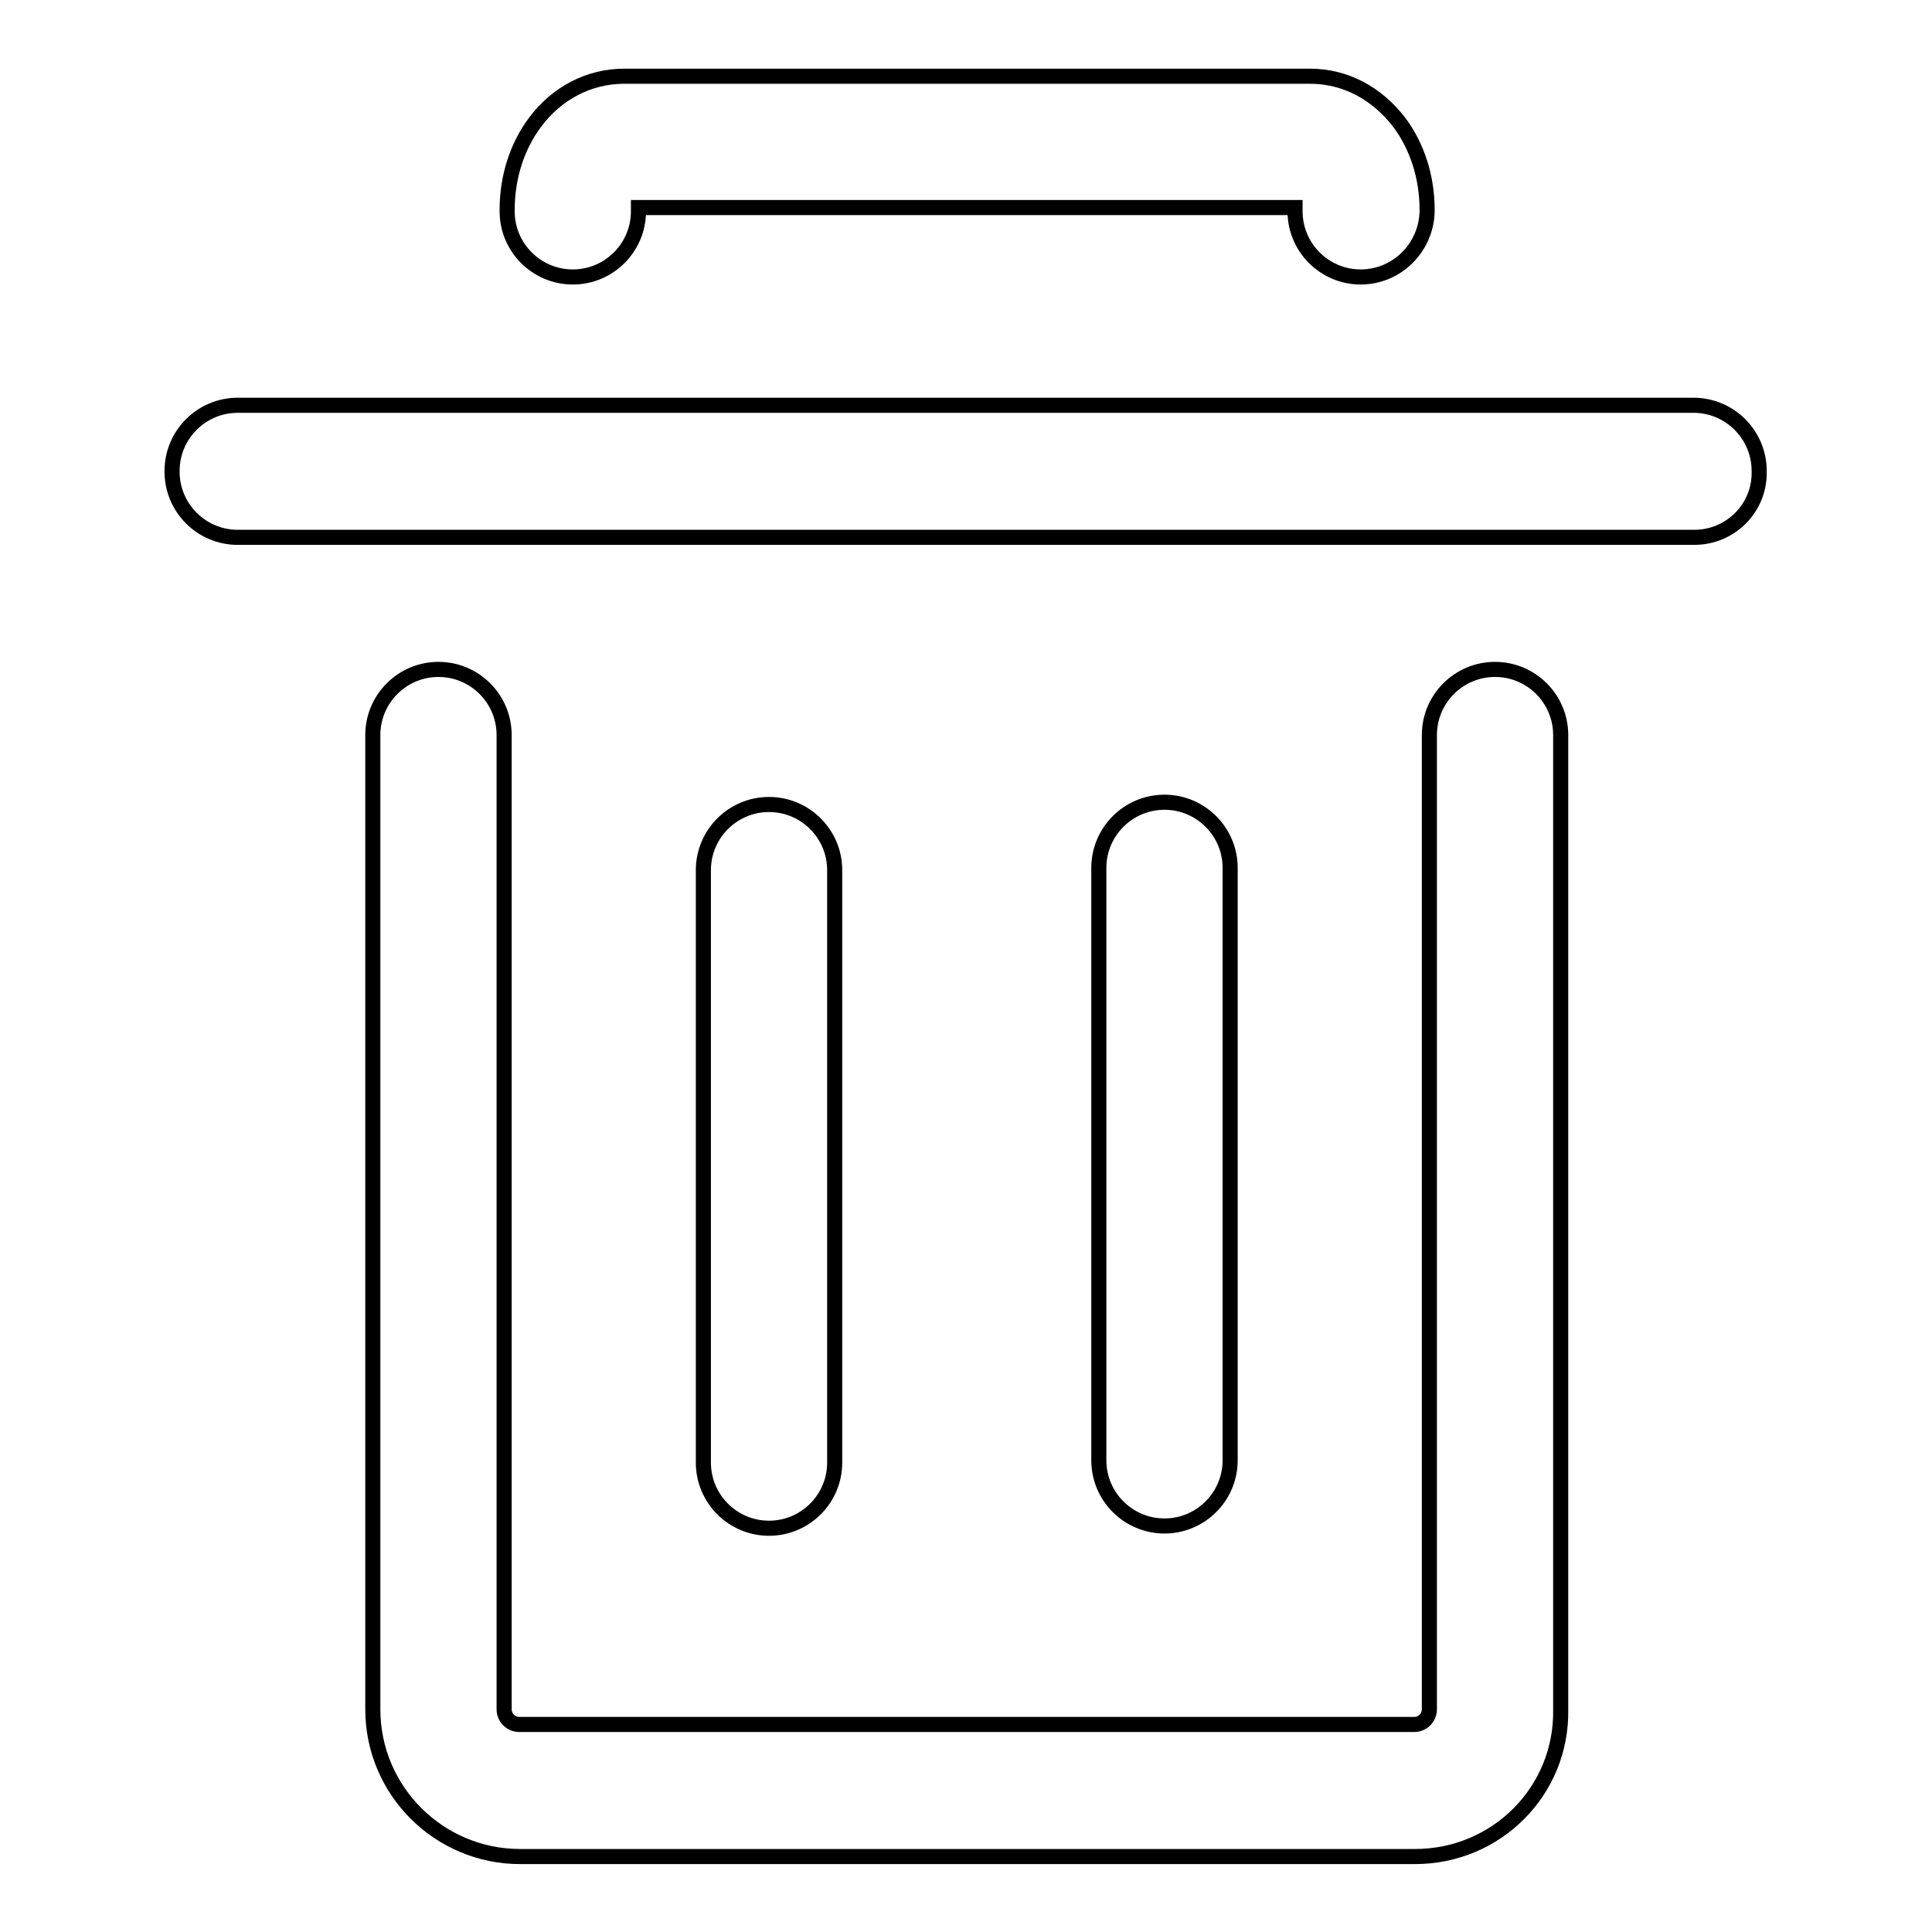 <?xml version="1.0" encoding="utf-8"?>
<!-- Svg Vector Icons : http://www.onlinewebfonts.com/icon -->
<!DOCTYPE svg PUBLIC "-//W3C//DTD SVG 1.1//EN" "http://www.w3.org/Graphics/SVG/1.1/DTD/svg11.dtd">
<svg version="1.1" xmlns="http://www.w3.org/2000/svg" xmlns:xlink="http://www.w3.org/1999/xlink" x="0px" y="0px" viewBox="0 0 256 256" enable-background="new 0 0 256 256" xml:space="preserve">
<g> <path stroke-width="2" fill-opacity="0" stroke="#000000"  d="M224.5,71.2H31.5c-4.8,0-8.7-3.9-8.7-8.7v-0.1c0-4.8,3.9-8.7,8.7-8.7h192.9c4.8,0,8.7,3.9,8.7,8.7v0.1 C233.2,67.3,229.3,71.2,224.5,71.2z M187.5,246H68.9c-10.7,0-19.5-8.7-19.5-19.5V97.4c0-4.8,3.9-8.7,8.7-8.7c4.8,0,8.7,3.9,8.7,8.7 v129.1c0,1.1,0.9,2,2,2h118.6c1.1,0,2-0.9,2-2V97.4c0-4.8,3.9-8.7,8.7-8.7c4.8,0,8.7,3.9,8.7,8.7v129.1 C207,237.3,198.3,246,187.5,246z M101.9,202.5c-4.8,0-8.7-3.9-8.7-8.7v-78.5c0-4.8,3.9-8.7,8.7-8.7c4.8,0,8.7,3.9,8.7,8.7v78.5 C110.6,198.6,106.7,202.5,101.9,202.5z M154.3,202.2c-4.8,0-8.7-3.9-8.7-8.7v-78.5c0-4.8,3.9-8.7,8.7-8.7c4.8,0,8.7,3.9,8.7,8.7 v78.5C163,198.3,159.1,202.2,154.3,202.2z M180.3,36.7c-4.8,0-8.7-3.9-8.7-8.7v-0.2v-0.3H84.6V28c0,4.8-3.9,8.7-8.7,8.7 s-8.7-3.9-8.7-8.7v-0.2c0-4.3,1.3-8.4,3.7-11.6c2.9-3.9,7.2-6.1,11.8-6.1h90.9c4.6,0,8.8,2.2,11.8,6.1c2.4,3.2,3.7,7.3,3.7,11.6V28 C189,32.8,185.1,36.7,180.3,36.7z"/></g>
</svg>